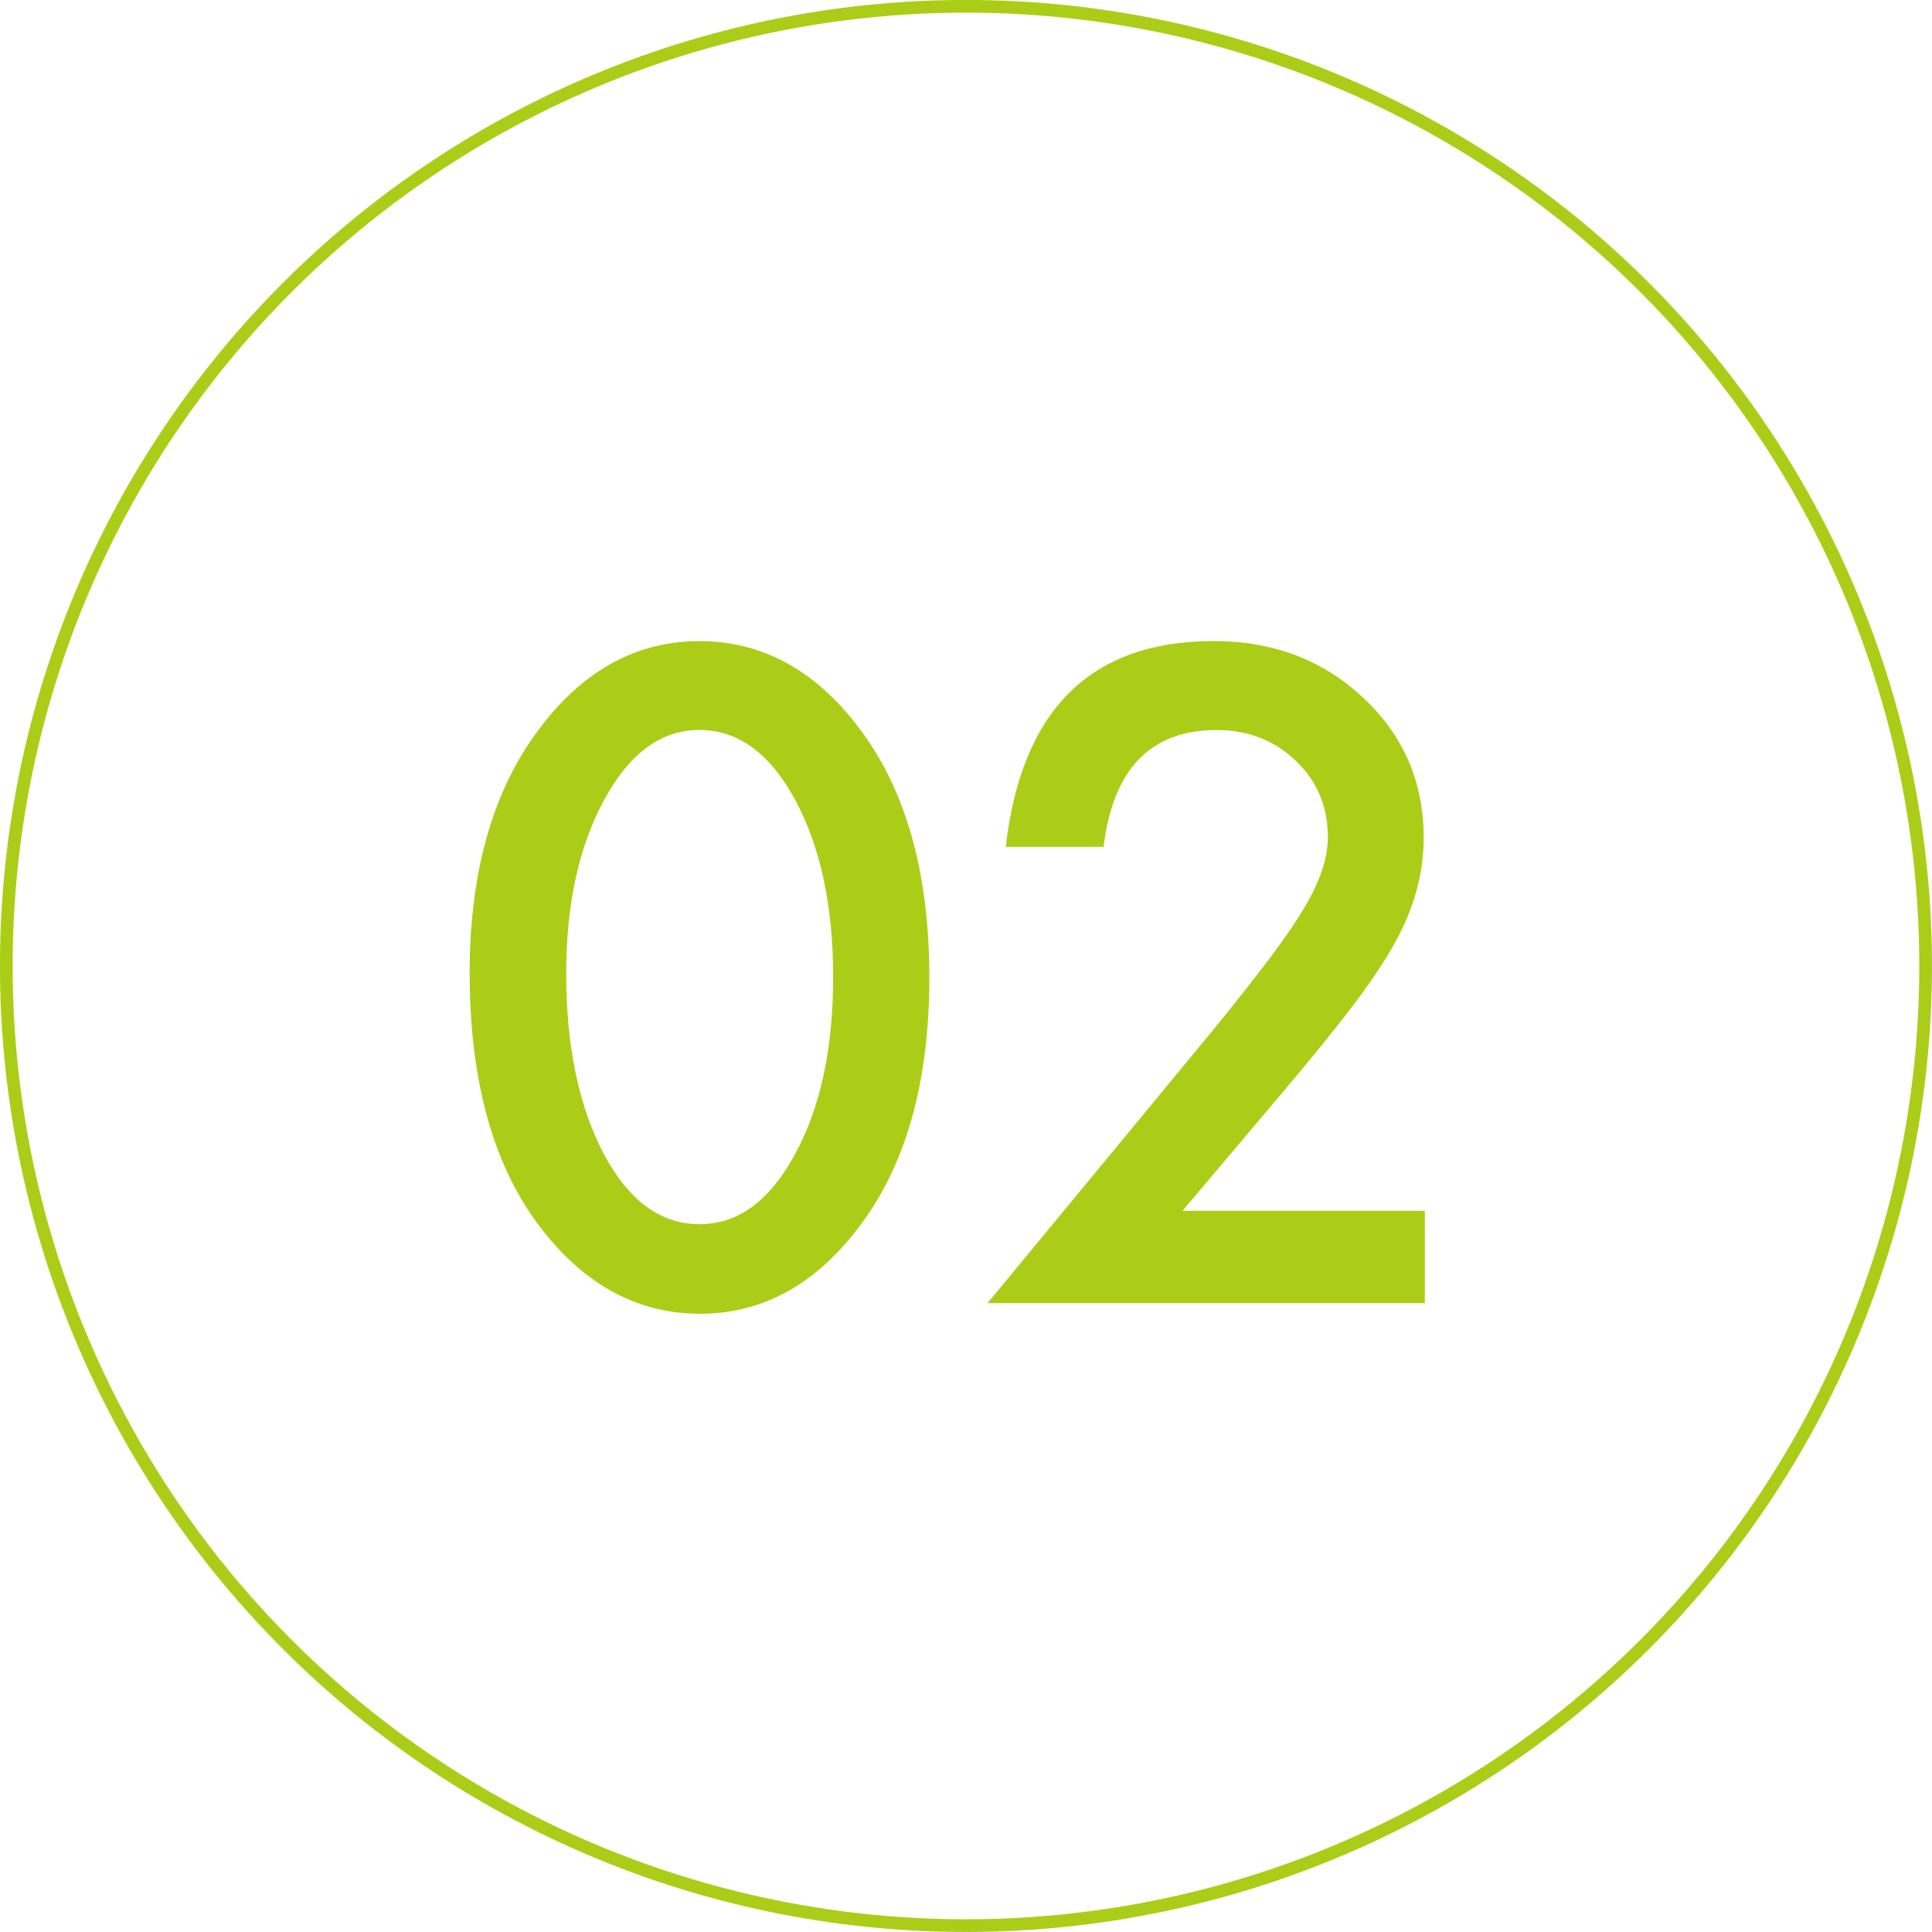 <svg xmlns="http://www.w3.org/2000/svg" id="_&#x30EC;&#x30A4;&#x30E4;&#x30FC;_2" data-name="&#x30EC;&#x30A4;&#x30E4;&#x30FC; 2" width="251.65" height="251.65" viewBox="0 0 251.65 251.65"><defs><style>      .cls-1 {        fill: #abcd17;      }      .cls-2 {        fill: none;        stroke: #abcd17;        stroke-miterlimit: 10;        stroke-width: 1.65px;      }    </style></defs><g id="_&#x30EC;&#x30A4;&#x30E4;&#x30FC;_1-2" data-name="&#x30EC;&#x30A4;&#x30E4;&#x30FC; 1"><g><circle class="cls-2" cx="125.82" cy="125.82" r="125"></circle><g><path class="cls-1" d="M61.17,126.79c0-13.51,3.15-24.3,9.45-32.35,5.64-7.29,12.47-10.93,20.49-10.93s14.85,3.64,20.49,10.93c6.3,8.06,9.45,19.03,9.45,32.9s-3.15,24.79-9.45,32.85c-5.64,7.29-12.45,10.93-20.43,10.93s-14.83-3.64-20.54-10.93c-6.3-8.06-9.45-19.19-9.45-33.4ZM73.75,126.84c0,9.41,1.63,17.23,4.89,23.45,3.26,6.12,7.42,9.17,12.47,9.17s9.17-3.06,12.47-9.17c3.3-6.08,4.94-13.75,4.94-23.02s-1.65-16.96-4.94-23.07c-3.29-6.08-7.45-9.12-12.47-9.12s-9.12,3.04-12.42,9.12c-3.29,6.04-4.94,13.59-4.94,22.63Z"></path><path class="cls-1" d="M154.01,157.71h31.58v12.03h-56.96l29.44-35.65c2.89-3.55,5.32-6.63,7.28-9.23,1.96-2.6,3.45-4.78,4.48-6.54,2.09-3.44,3.13-6.54,3.13-9.28,0-3.95-1.39-7.27-4.17-9.94-2.78-2.67-6.23-4.01-10.33-4.01-8.57,0-13.48,5.07-14.72,15.22h-12.74c2.05-17.87,11.08-26.81,27.08-26.81,7.73,0,14.21,2.45,19.45,7.36,5.27,4.91,7.91,10.99,7.91,18.24,0,4.61-1.23,9.14-3.68,13.57-1.24,2.31-3.07,5.04-5.46,8.21-2.4,3.17-5.43,6.91-9.09,11.23l-13.18,15.6Z"></path></g></g></g></svg>
